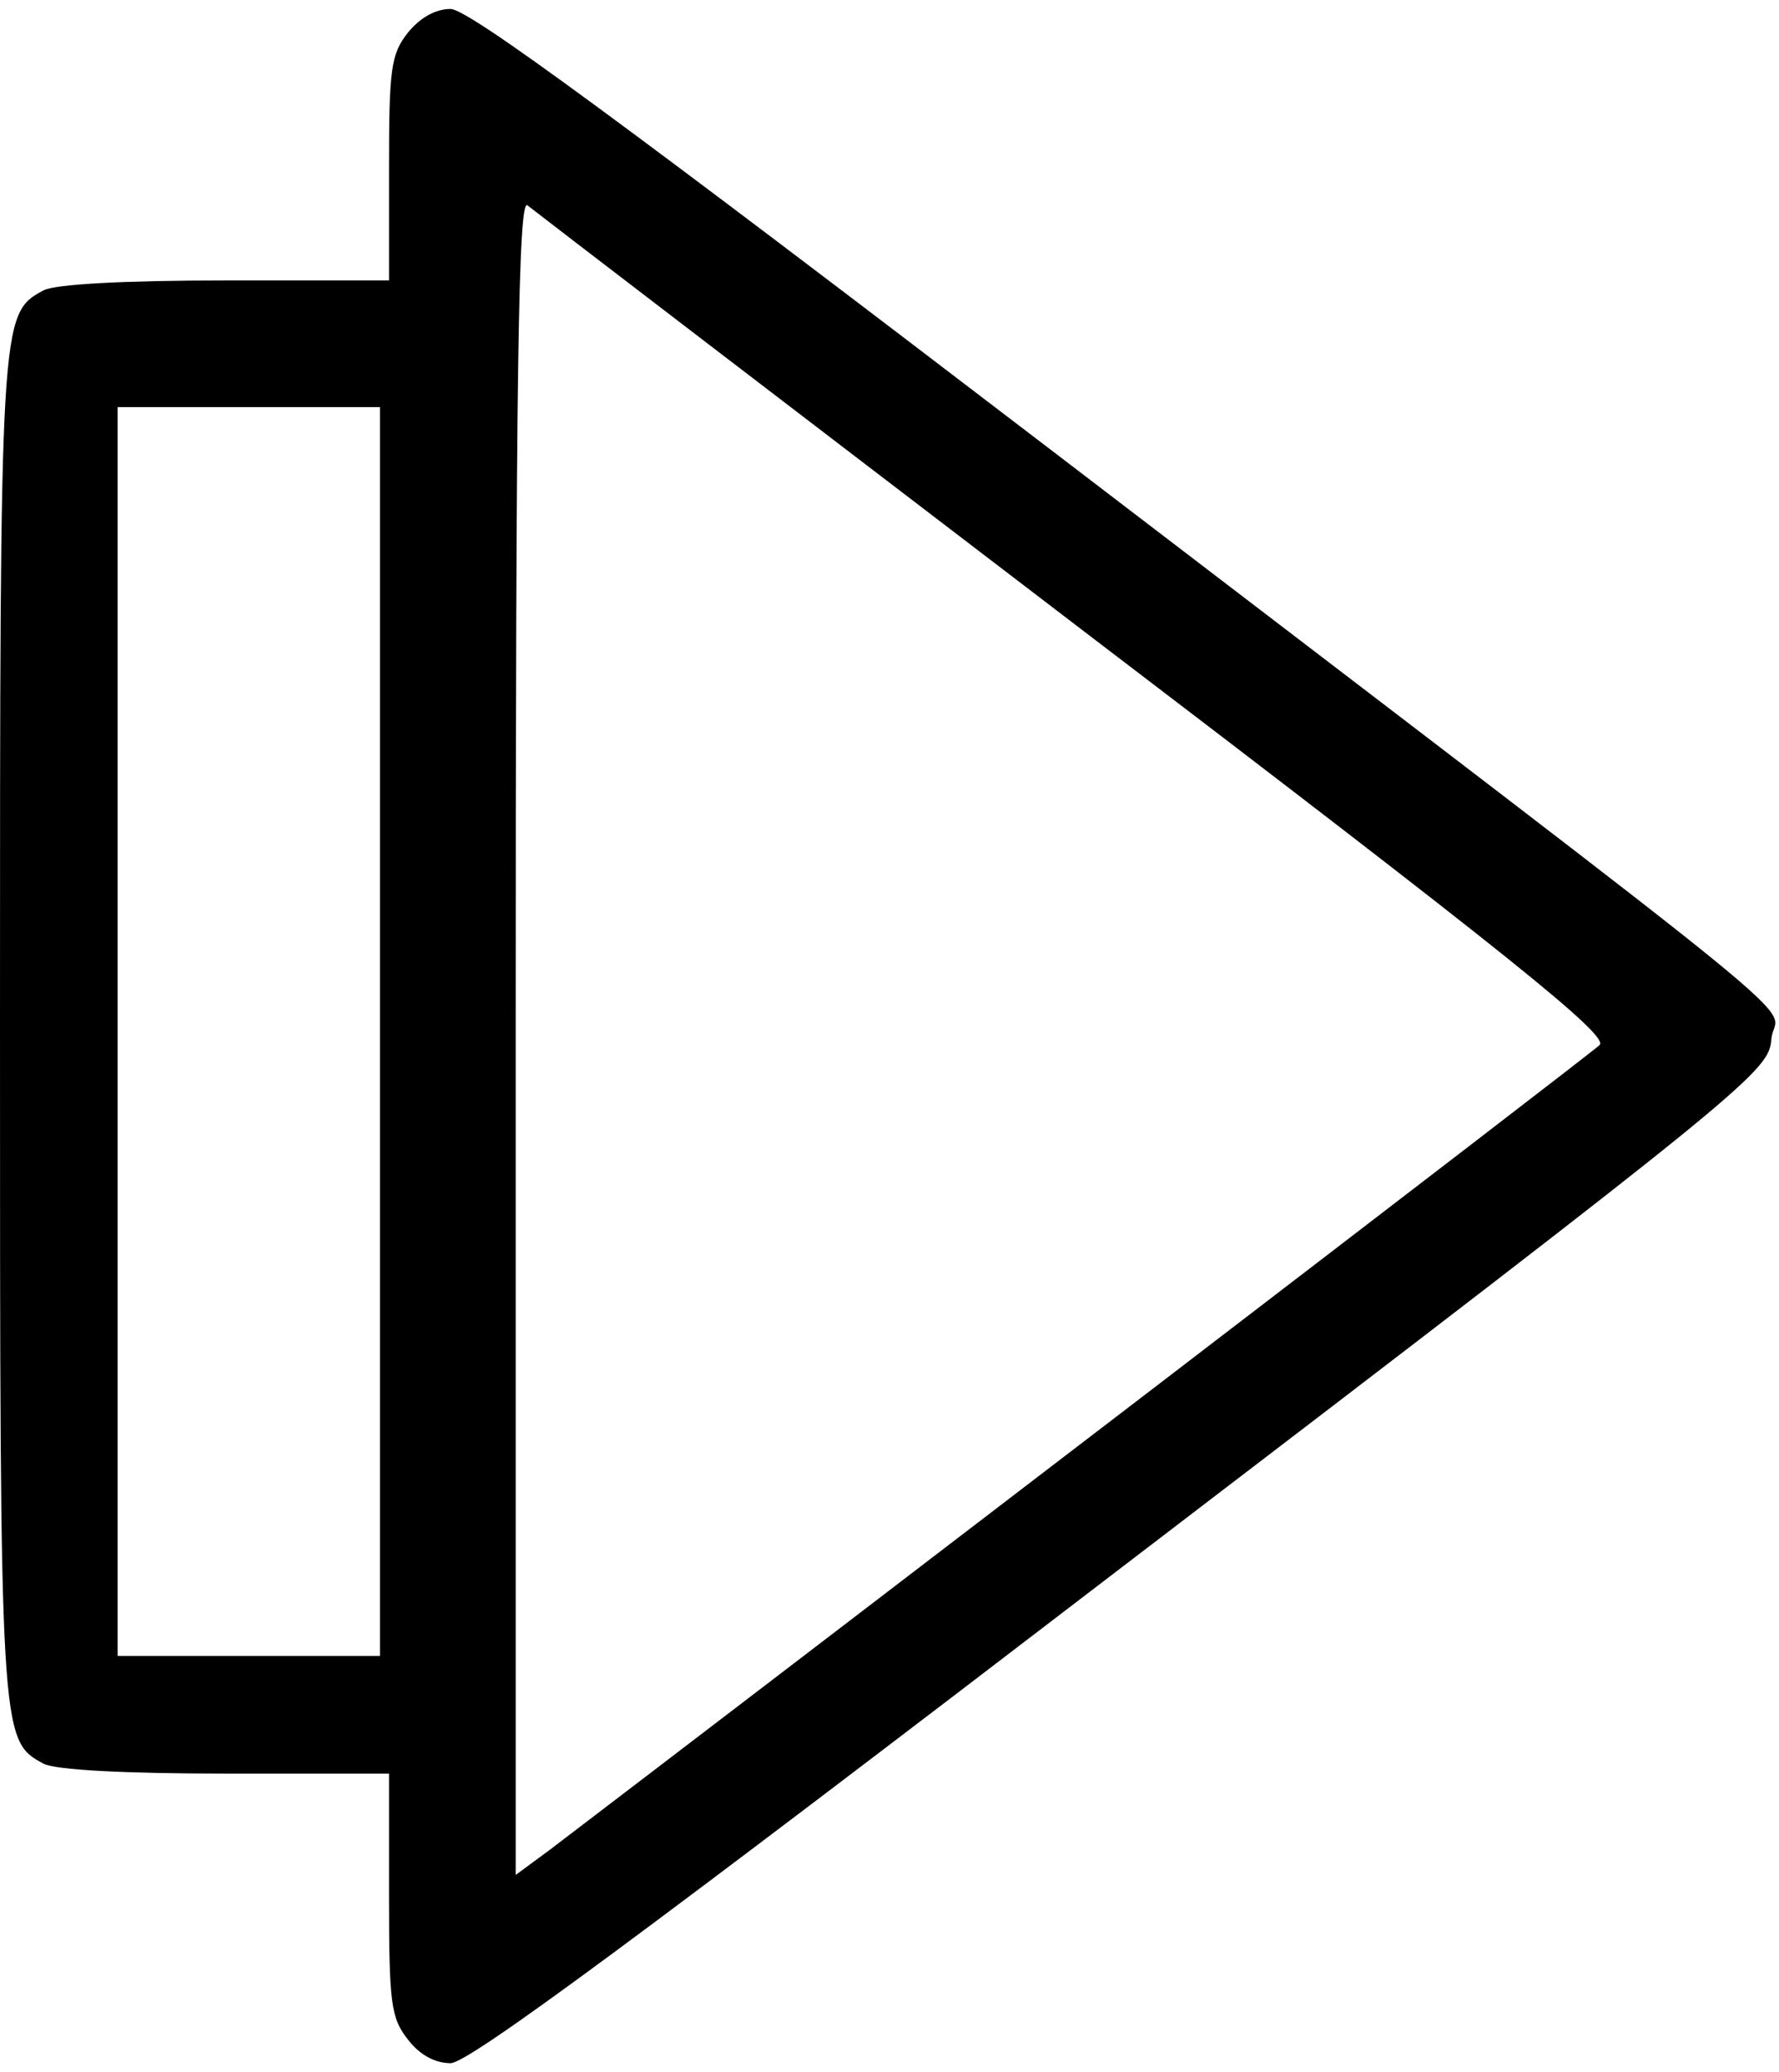 <?xml version="1.0" standalone="no"?>
<!DOCTYPE svg PUBLIC "-//W3C//DTD SVG 20010904//EN"
 "http://www.w3.org/TR/2001/REC-SVG-20010904/DTD/svg10.dtd">
<svg version="1.0" xmlns="http://www.w3.org/2000/svg"
 width="468pt" height="545pt" viewBox="0 0 468 545"
 preserveAspectRatio="xMidYMid meet">
<g transform="translate(0,545) scale(0.238,-0.238)"
fill="#000000" stroke="none">
<path d="M451 2254 c-19 -24 -21 -40 -21 -150 l0 -124 -181 0 c-110 0 -188 -4
-201 -11 -48 -26 -48 -28 -48 -814 0 -786 0 -788 48 -814 13 -7 91 -11 201
-11 l181 0 0 -134 c0 -120 2 -136 21 -160 13 -17 30 -26 47 -26 20 0 212 142
742 548 703 537 715 548 718 584 4 44 94 -30 -798 652 -471 360 -642 486 -662
486 -17 0 -34 -10 -47 -26z m737 -654 c487 -371 591 -455 580 -465 -10 -10
-908 -697 -1160 -889 l-38 -28 0 927 c0 740 3 926 13 918 6 -5 279 -214 605
-463z m-768 -450 l0 -690 -145 0 -145 0 0 690 0 690 145 0 145 0 0 -690z"/>
</g>
</svg>
